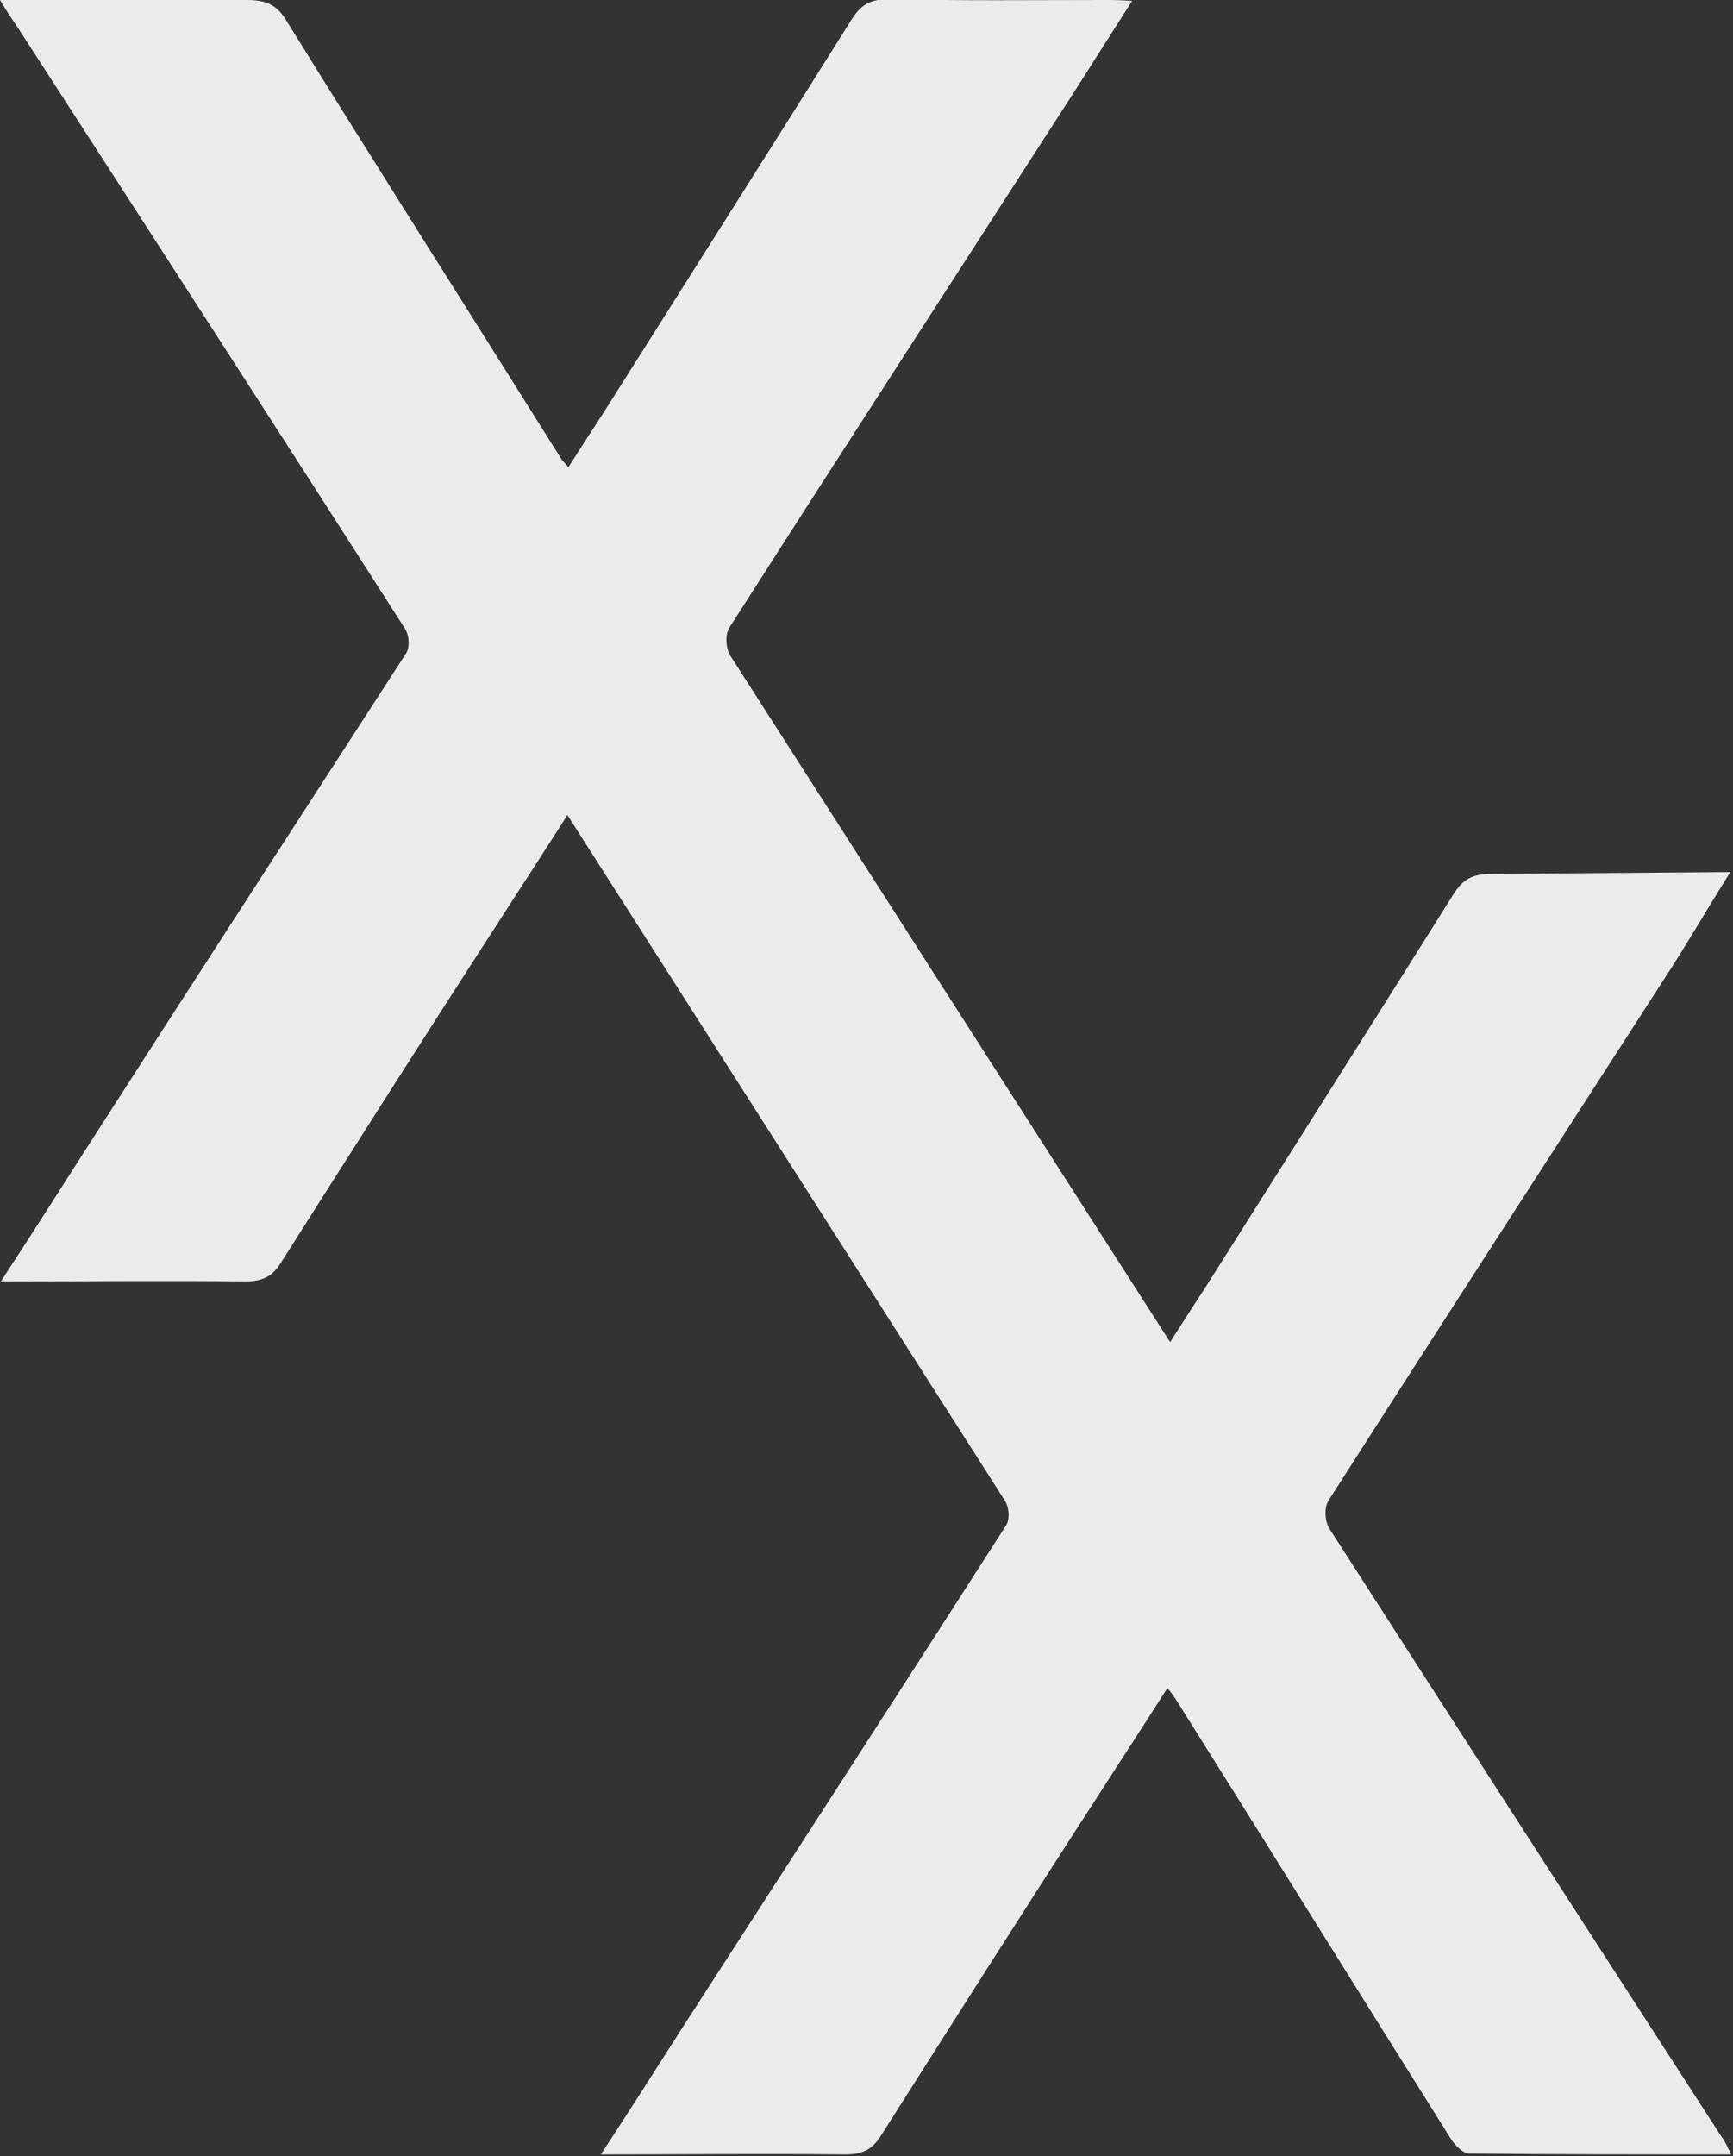<?xml version="1.0" encoding="utf-8"?>
<!-- Generator: Adobe Illustrator 25.4.1, SVG Export Plug-In . SVG Version: 6.00 Build 0)  -->
<svg version="1.1" id="Layer_1" xmlns="http://www.w3.org/2000/svg" xmlns:xlink="http://www.w3.org/1999/xlink" x="0px" y="0px"
	 viewBox="0 0 191.5 238.1" style="enable-background:new 0 0 191.5 238.1;" xml:space="preserve">
<rect x="0" y="0" width="191.5" height="238.1" fill="#333333" stroke="none"/>
<style type="text/css">
	.st0{fill:#ebebeb;}
</style>
<path class="st0" d="M164.8,96.5c-2.1,0-3.1,0.6-4.1,2.1c-9.1,14.5-18.3,29-27.4,43.4c-1.3,2-2.6,4-4,6.2L80.7,72.4
	c-0.5-0.8-0.6-2.3-0.1-3.1c12.6-19.7,25.3-39.3,38-59c2.1-3.3,4.2-6.6,6.5-10.2c-1.4-0.1-2.2-0.1-3.1-0.1c-7.9,0-15.8,0.1-23.7-0.1
	c-2.1,0-3.1,0.6-4.1,2.1c-9.1,14.5-18.3,29-27.4,43.4c-1.3,2-2.6,4-4,6.2c-0.4-0.5-0.5-0.6-0.7-0.8C52,34.7,41.7,18.5,31.6,2.2
	c-1-1.6-2.1-2.2-4.3-2.2L0,0c0.7,1.2,1.4,2.2,2,3.1c14.3,22.1,28.6,44.2,42.8,66.4c0.4,0.7,0.5,1.9,0.1,2.6
	C33,90.5,21.1,108.8,9.3,127.2c-3,4.7-6,9.4-9.2,14.3c9.3,0,18.2-0.1,27,0c2,0,3-0.6,3.9-2c8-12.6,16-25.2,24.1-37.7
	c2.5-3.9,5-7.7,7.6-11.8l48.4,75.8c0.4,0.7,0.5,1.9,0.1,2.6c-11.8,18.4-23.7,36.8-35.6,55.2c-3,4.7-6,9.4-9.2,14.3
	c9.3,0,18.2-0.1,27,0c2,0,3-0.6,3.9-2c8-12.6,16-25.2,24.1-37.7c2.5-3.9,5-7.7,7.6-11.8c0.5,0.6,0.7,0.9,0.9,1.2
	c10.2,16.2,20.3,32.5,30.5,48.7c0.4,0.6,1.3,1.5,1.9,1.5c9.6,0.1,19.1,0.1,29,0.1c-0.4-0.8-0.7-1.5-1.1-2
	c-14.5-22.4-28.9-44.7-43.3-67.1c-0.5-0.8-0.6-2.3-0.1-3.1c12.6-19.7,25.3-39.3,38-59c2.1-3.3,4.2-6.9,6.4-10.4L164.8,96.5z"/>
</svg>
